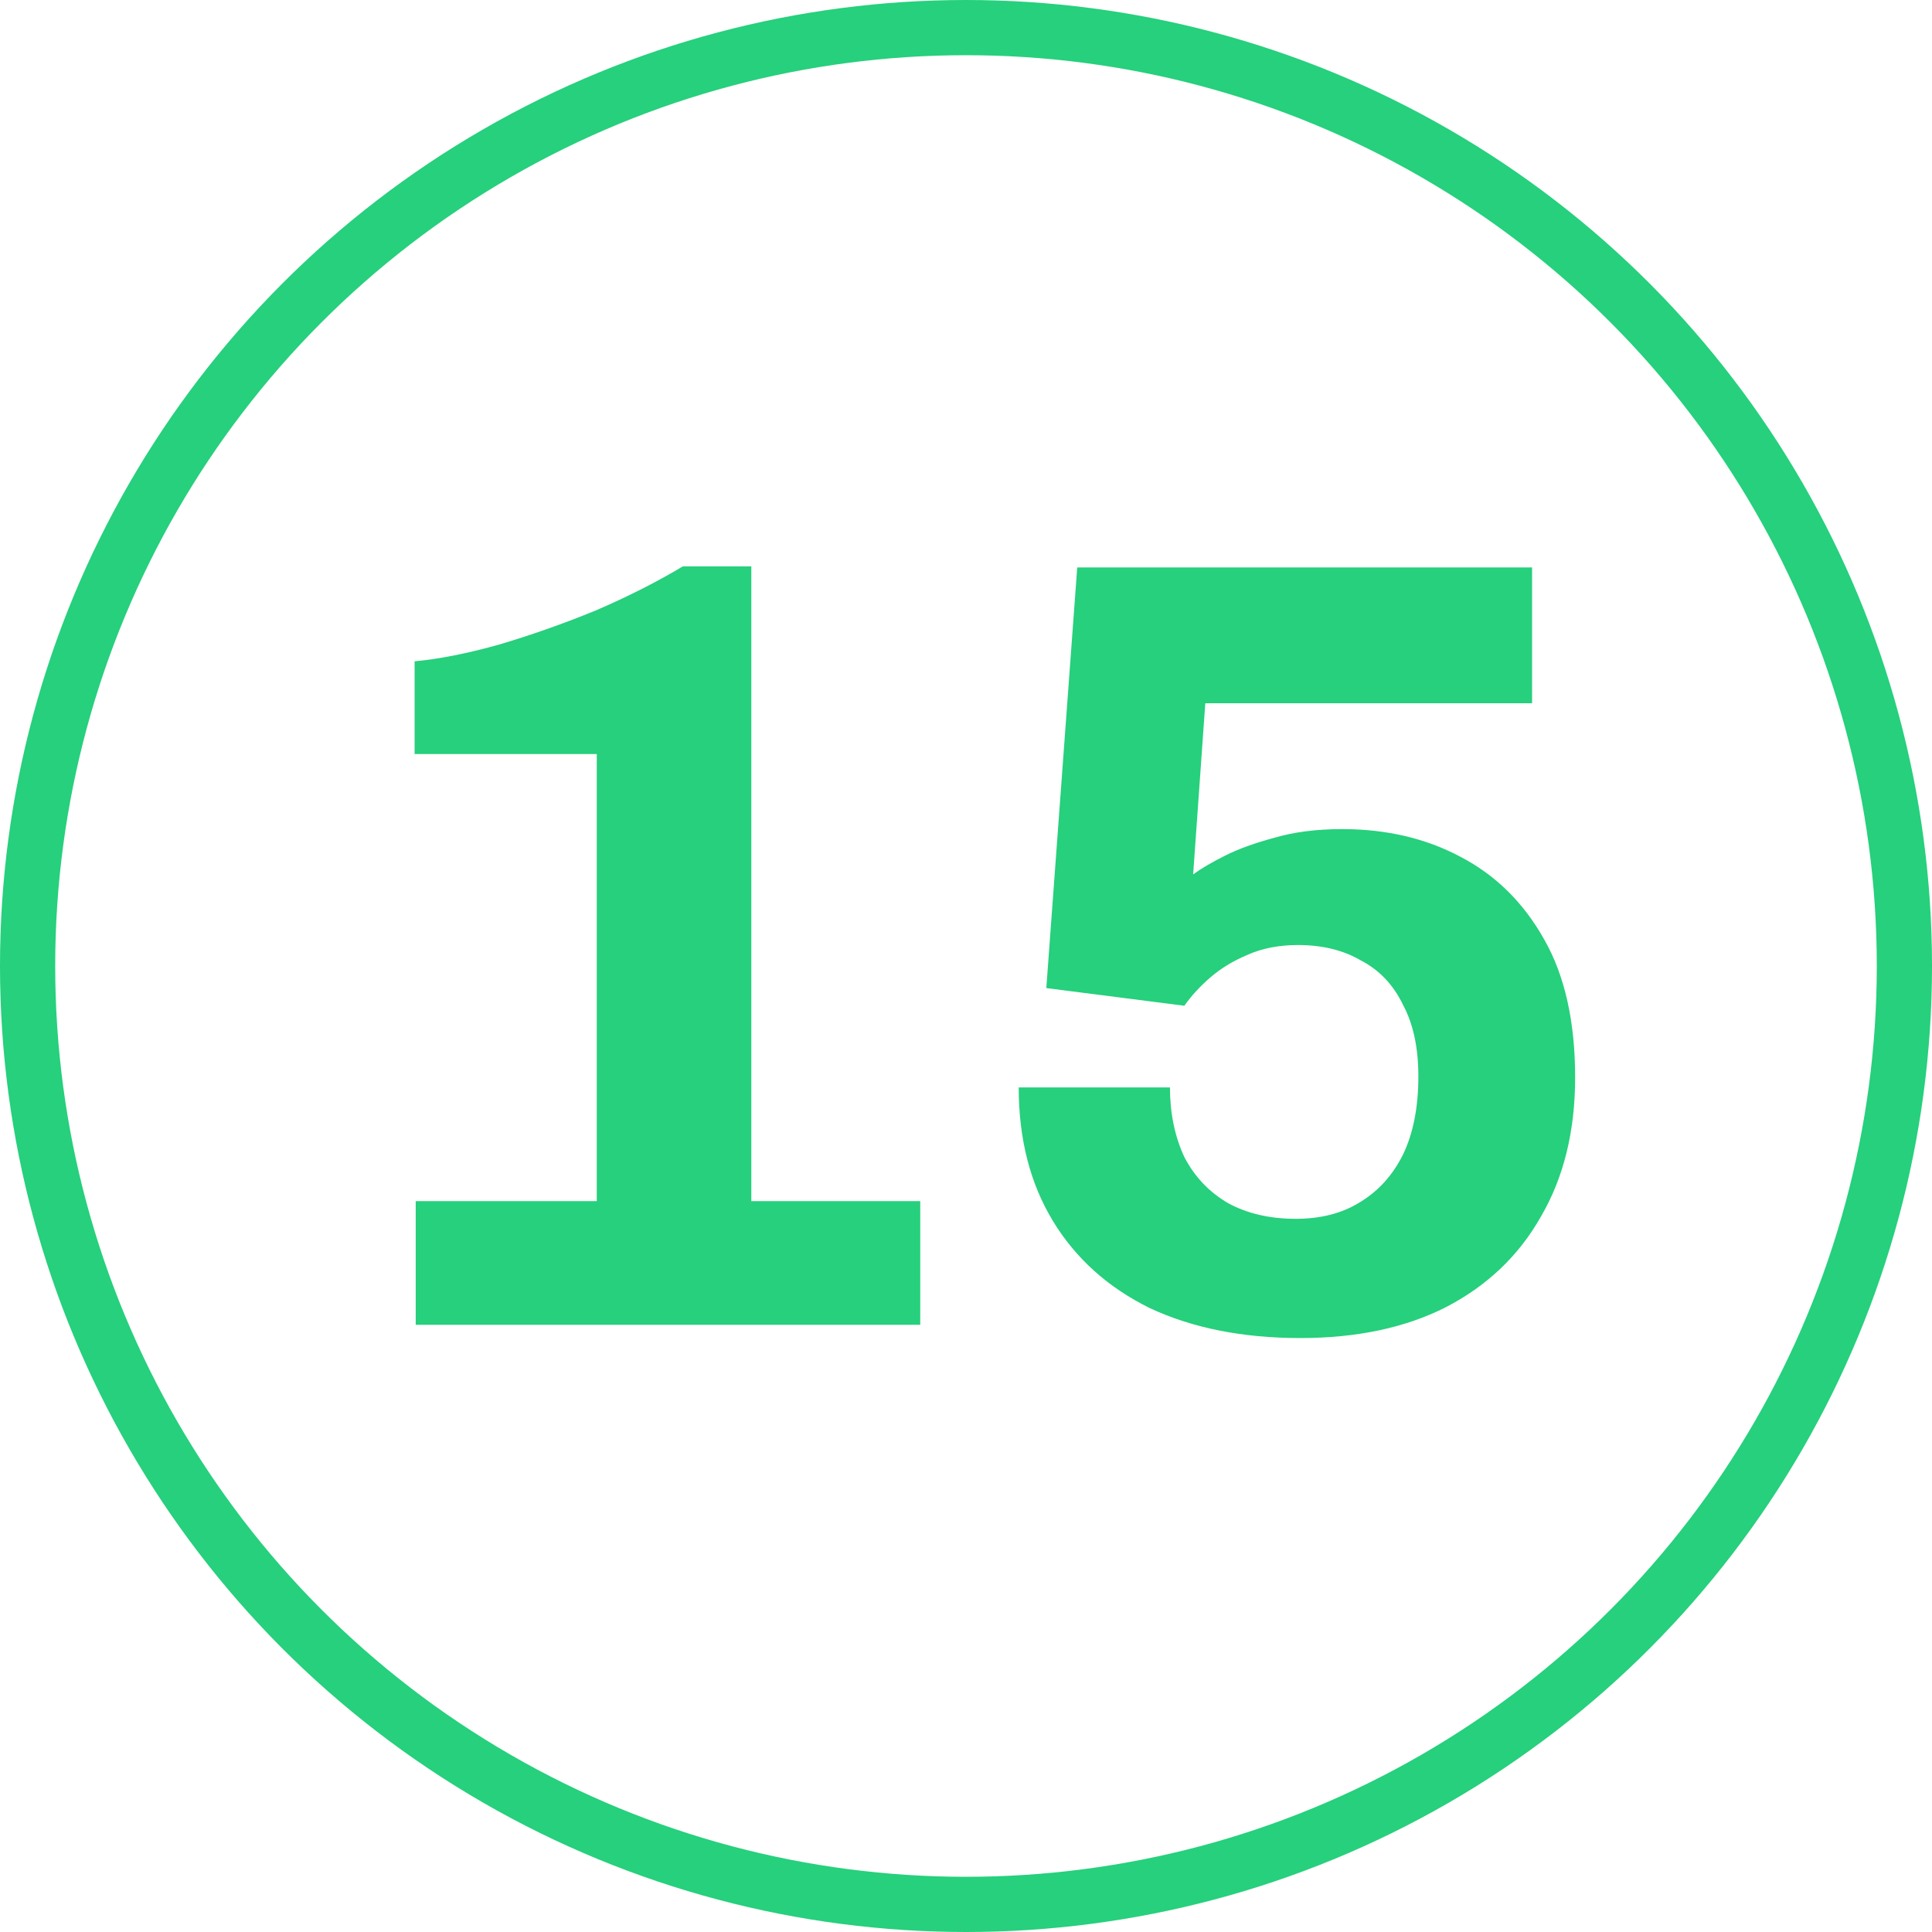 <svg width="35" height="35" viewBox="0 0 35 35" fill="none" xmlns="http://www.w3.org/2000/svg">
<circle cx="17.5" cy="17.5" r="17" stroke="#26D07C"/>
<path d="M7.531 24V21.76H10.811V13.66H7.511V11.98C7.951 11.94 8.457 11.84 9.031 11.68C9.617 11.507 10.204 11.3 10.791 11.06C11.377 10.807 11.904 10.54 12.371 10.26H13.611V21.76H16.671V24H7.531ZM23.555 24.24C22.515 24.24 21.608 24.06 20.835 23.7C20.075 23.327 19.488 22.8 19.075 22.12C18.662 21.44 18.455 20.633 18.455 19.7H21.195C21.195 20.167 21.282 20.587 21.455 20.96C21.642 21.32 21.908 21.6 22.255 21.8C22.602 21.987 23.008 22.08 23.475 22.08C23.928 22.08 24.315 21.98 24.635 21.78C24.968 21.58 25.228 21.293 25.415 20.92C25.602 20.533 25.695 20.06 25.695 19.5C25.695 18.98 25.602 18.547 25.415 18.2C25.241 17.84 24.988 17.573 24.655 17.4C24.335 17.213 23.955 17.12 23.515 17.12C23.168 17.12 22.861 17.18 22.595 17.3C22.341 17.407 22.122 17.54 21.935 17.7C21.748 17.86 21.588 18.033 21.455 18.22L18.955 17.9L19.515 10.28H27.755V12.74H21.835L21.615 15.84C21.762 15.733 21.955 15.62 22.195 15.5C22.435 15.38 22.728 15.273 23.075 15.18C23.435 15.073 23.848 15.02 24.315 15.02C25.115 15.02 25.828 15.187 26.455 15.52C27.095 15.853 27.602 16.353 27.975 17.02C28.348 17.673 28.535 18.507 28.535 19.52C28.535 20.493 28.328 21.333 27.915 22.04C27.515 22.747 26.942 23.293 26.195 23.68C25.462 24.053 24.581 24.24 23.555 24.24Z" fill="#26D07C"/>
</svg>
